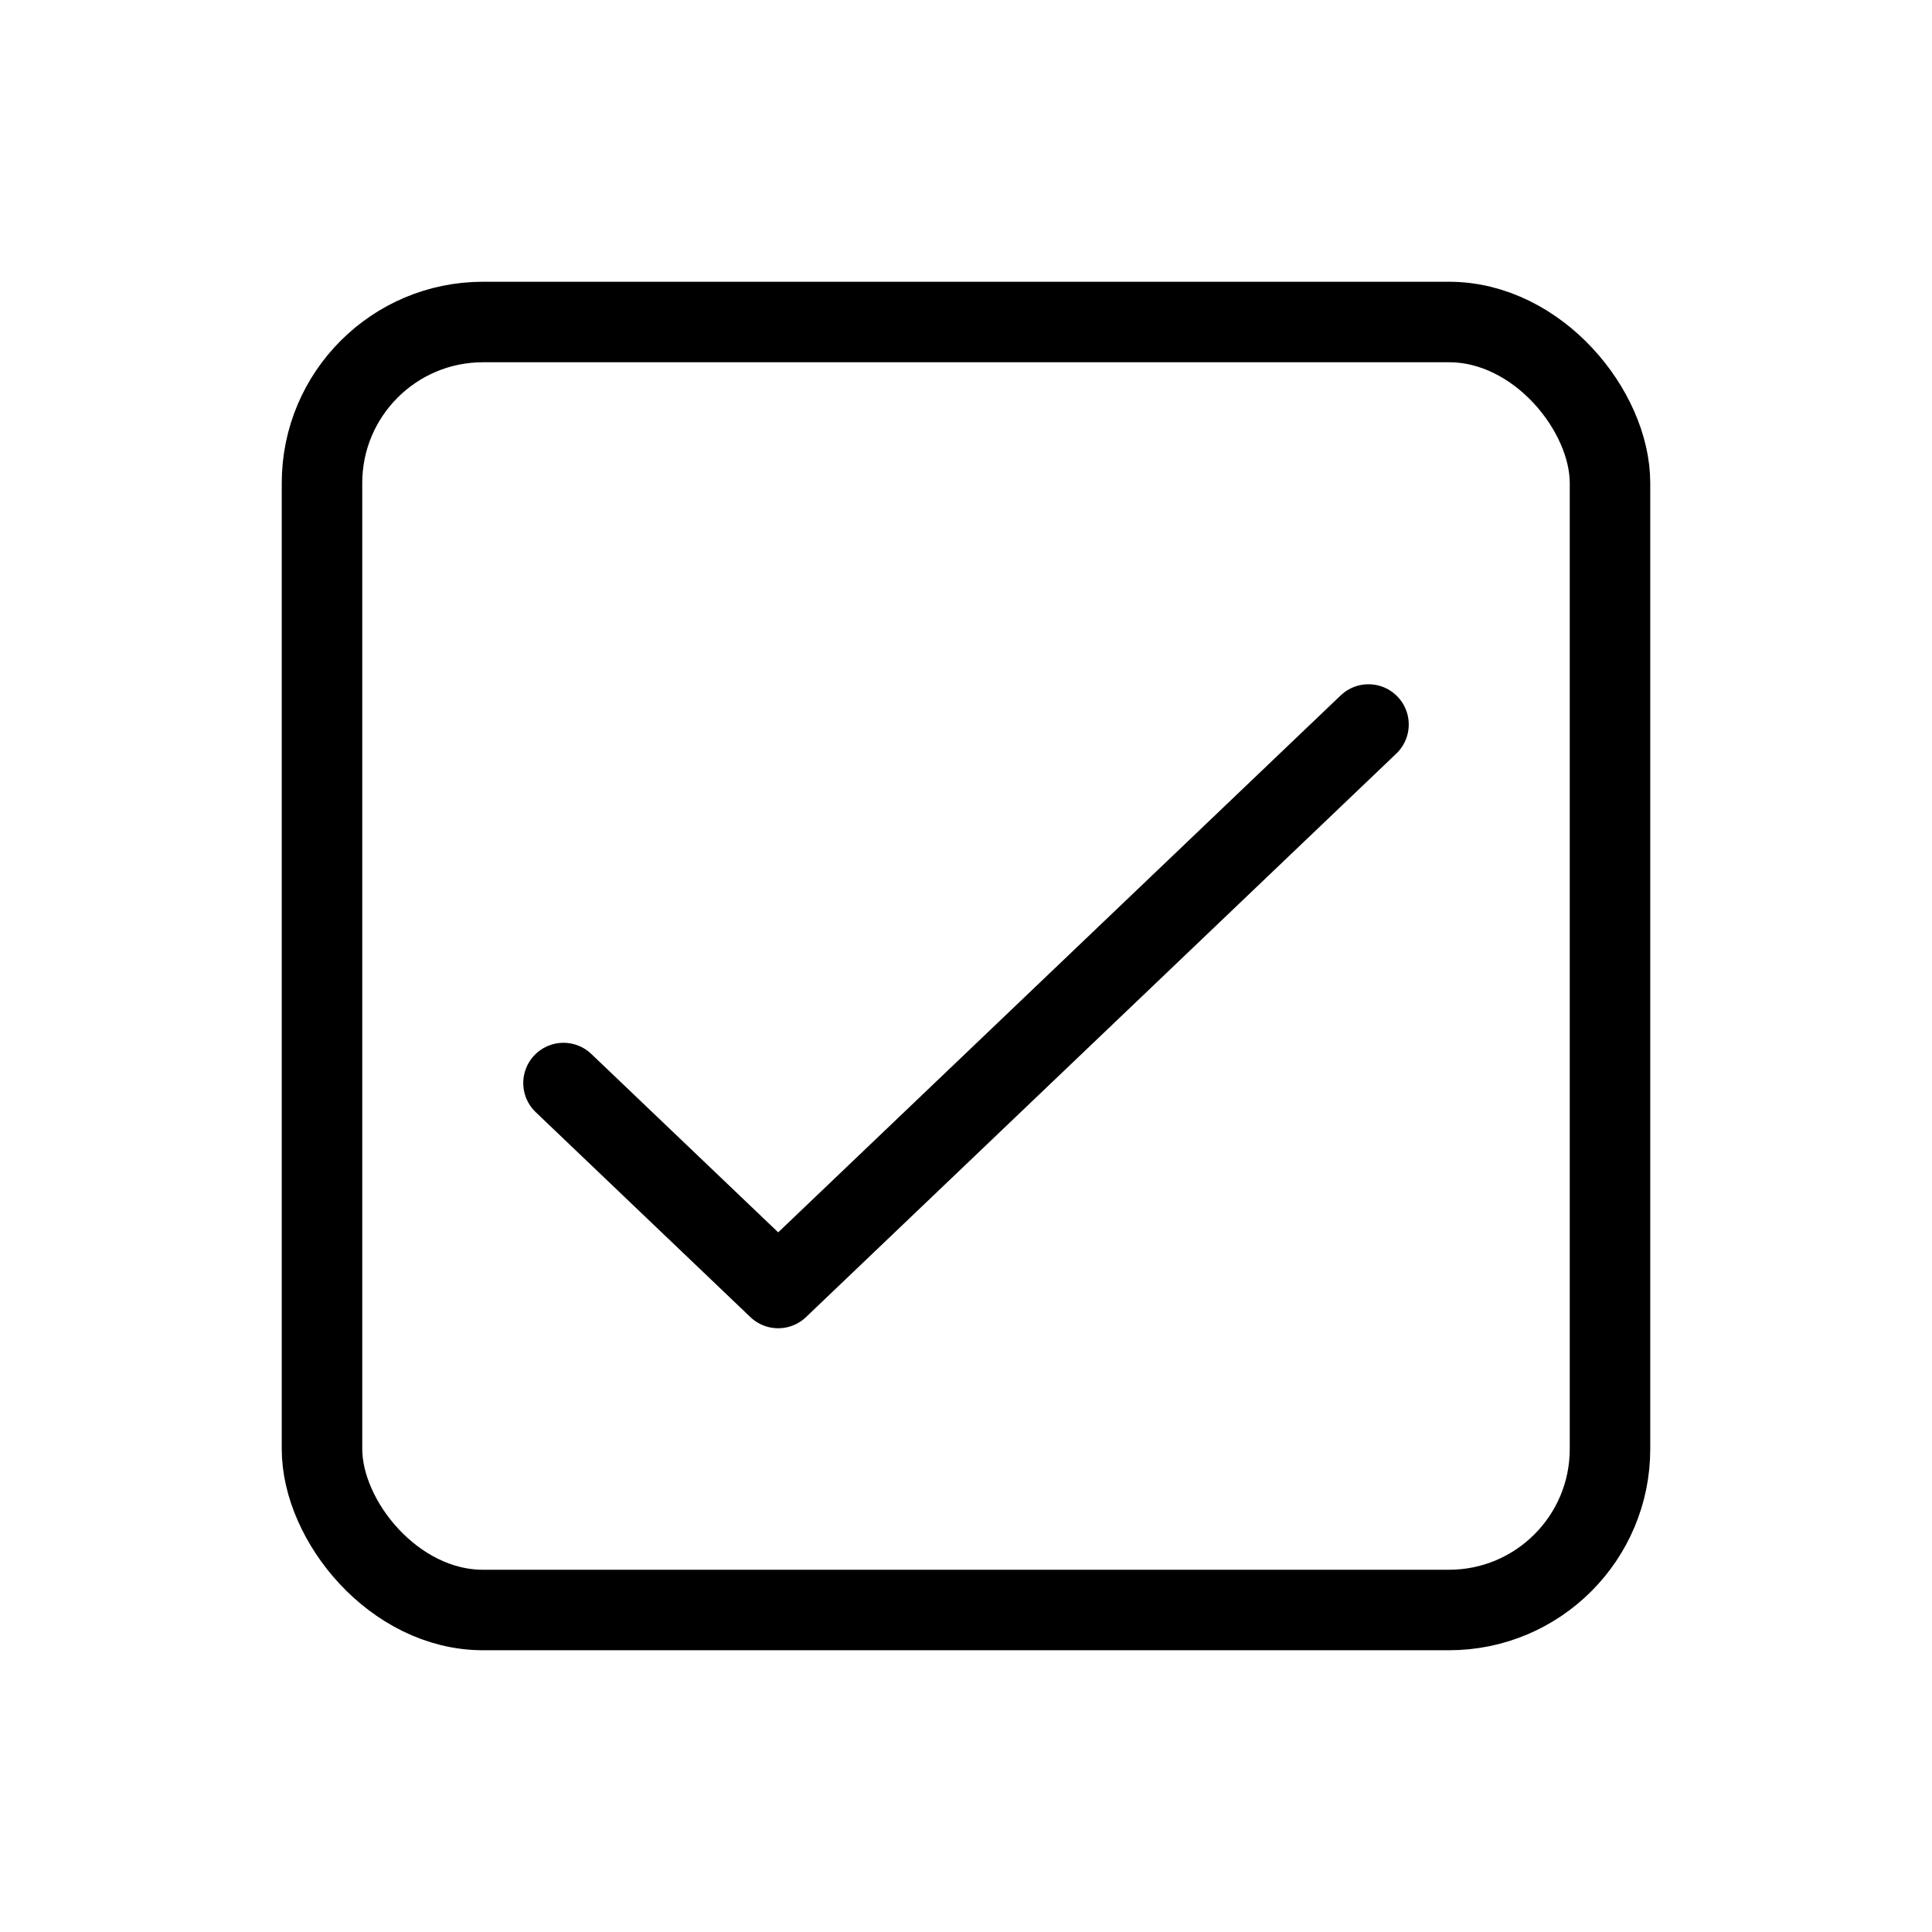 <?xml version="1.0" encoding="utf-8"?><!-- Uploaded to: SVG Repo, www.svgrepo.com, Generator: SVG Repo Mixer Tools -->
<svg width="800px" height="800px" viewBox="0 0 24 24" fill="none" xmlns="http://www.w3.org/2000/svg">
<rect width="24" height="24" fill="white"/>
<path d="M7 13.454L9.667 16L17 9" stroke="#000000" stroke-linecap="round" stroke-linejoin="round"/>
<rect x="4" y="4" width="16" height="16" rx="2" stroke="#000000" stroke-linecap="round" stroke-linejoin="round"/>
</svg>